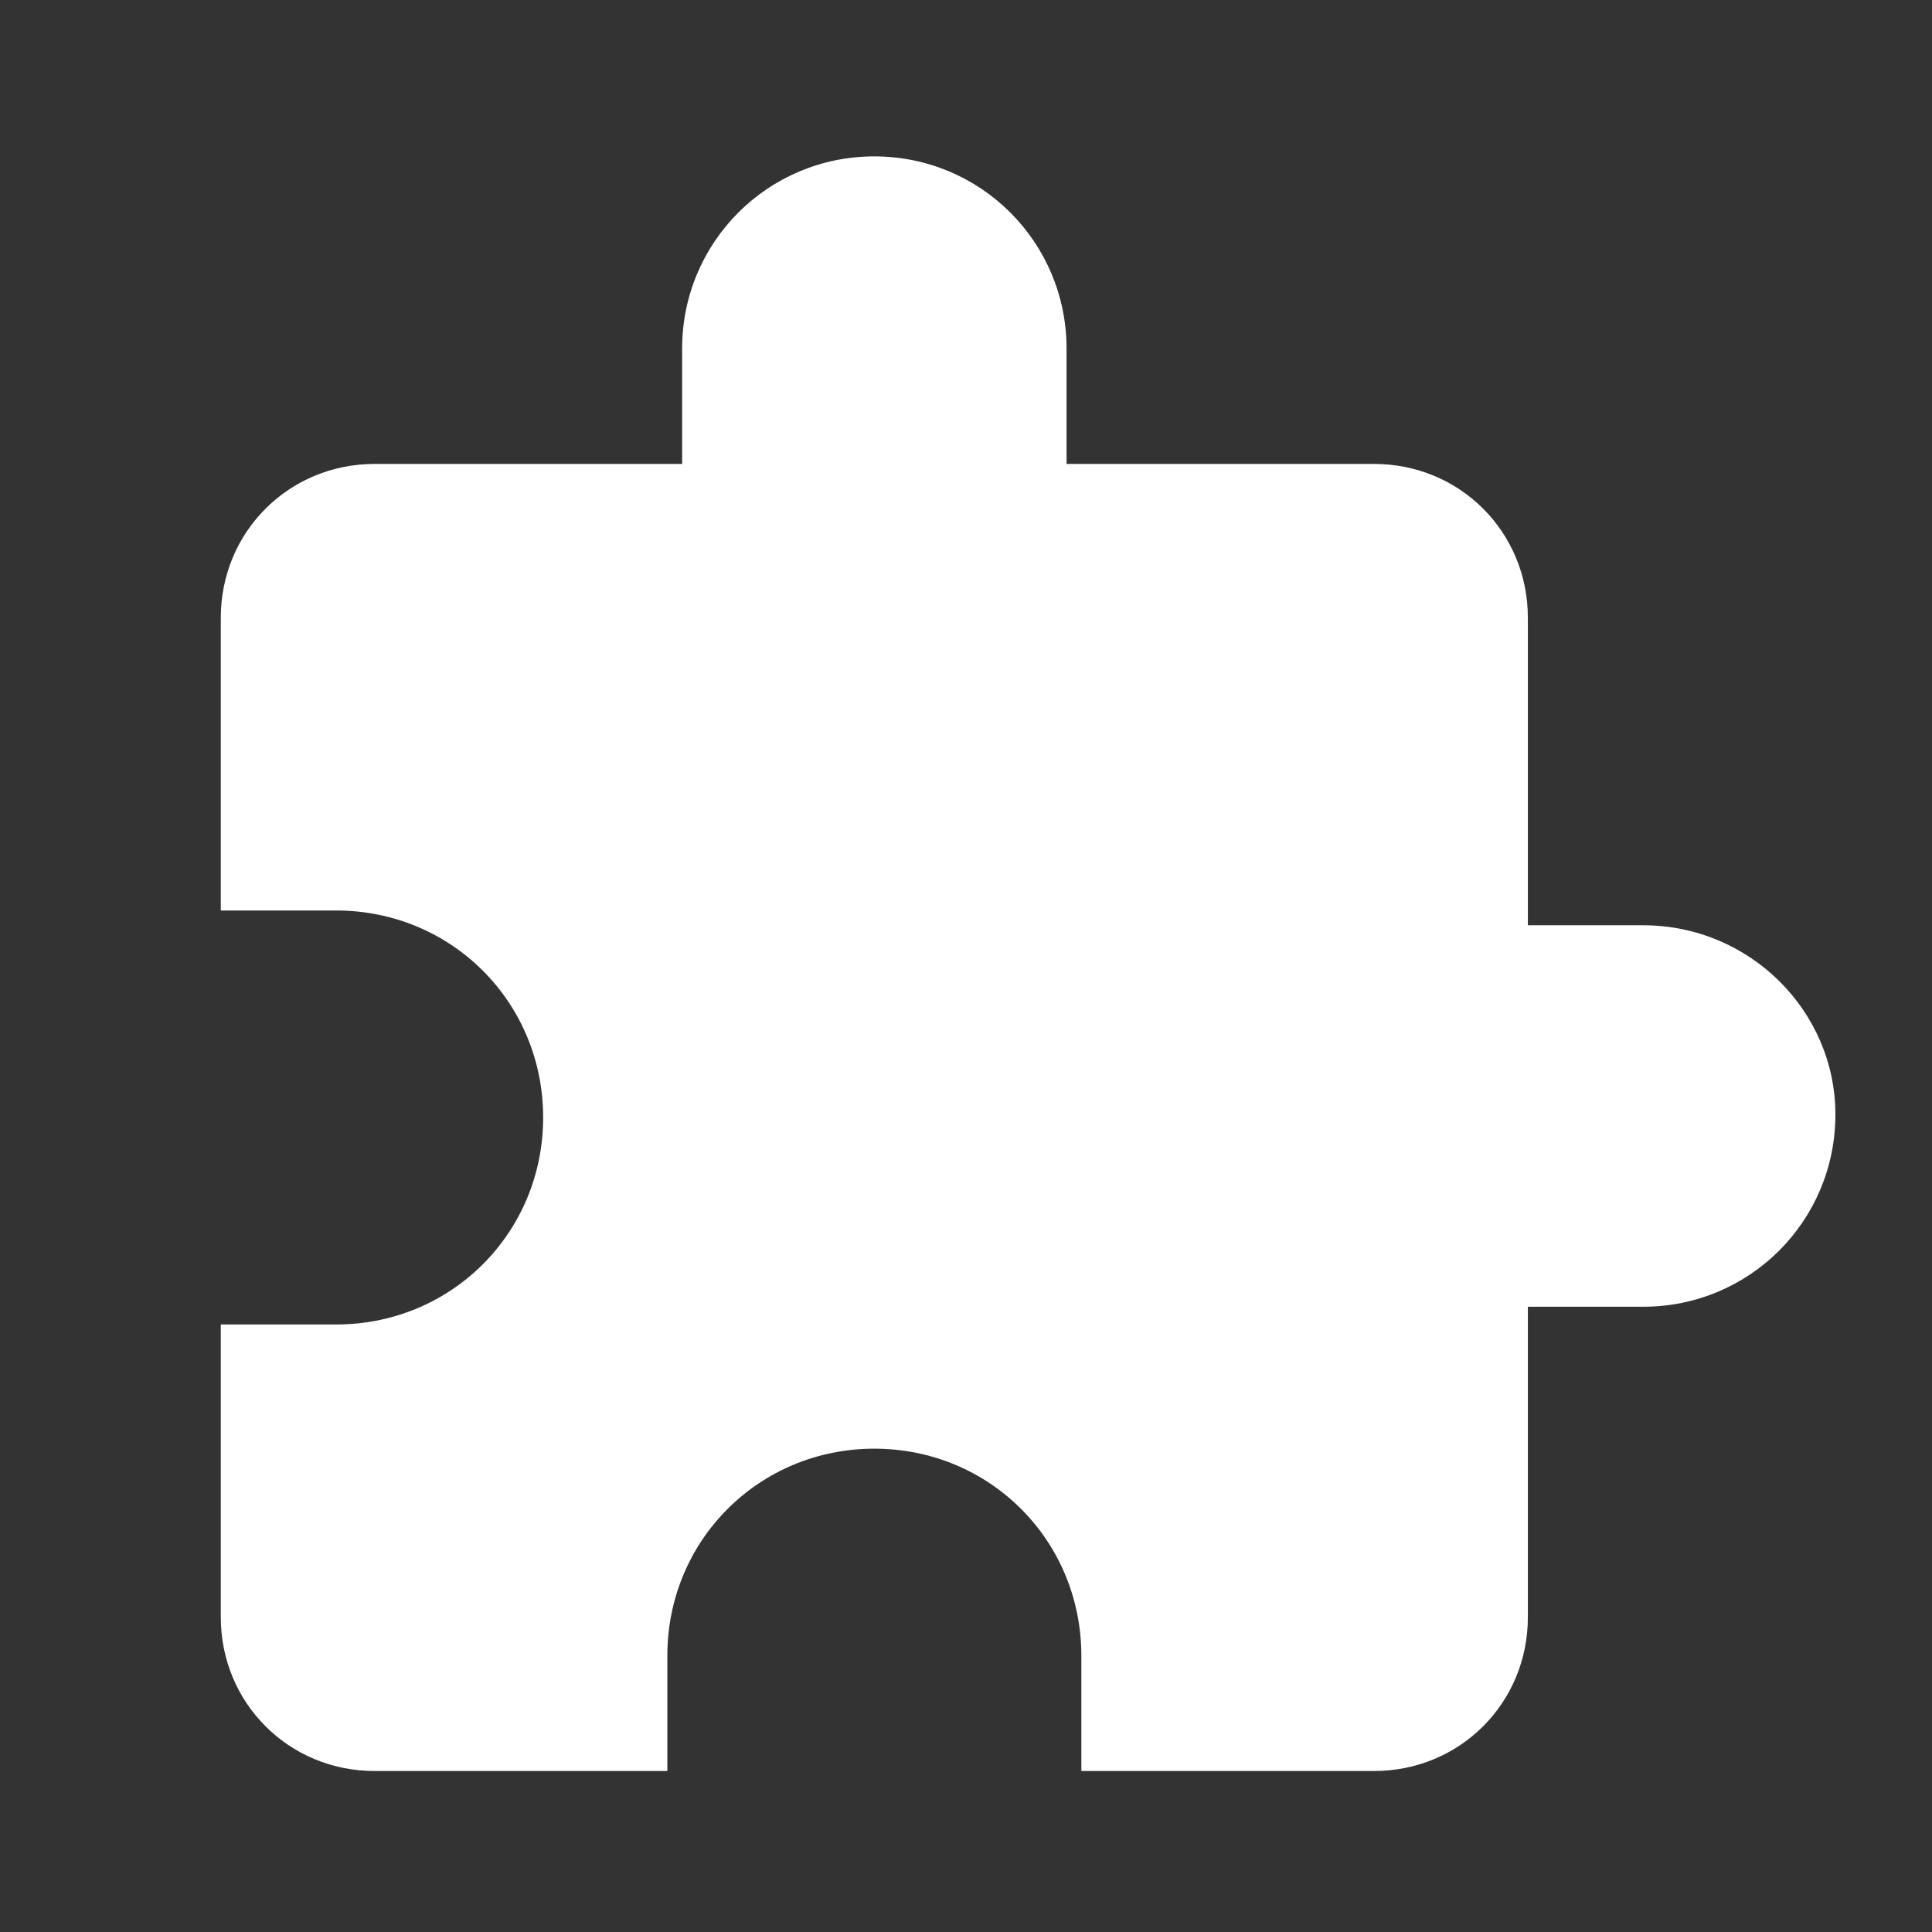 <svg width="60" height="60" viewBox="0 0 60 60" fill="none" xmlns="http://www.w3.org/2000/svg">
<rect x="0" y="0" width="60" height="60" fill="#333333" stroke="none"/>
<path d="M51.031 28.735H47.449V19.184C47.449 16.521 45.337 14.408 42.673 14.408H33.123V10.827C33.123 7.521 30.459 4.857 27.153 4.857C23.847 4.857 21.184 7.521 21.184 10.827V14.408H11.633C8.97 14.408 6.857 16.521 6.857 19.184V28.276H10.439C14.021 28.276 16.868 31.123 16.868 34.704C16.868 38.286 14.021 41.133 10.439 41.133H6.857V50.224C6.857 52.888 8.97 55 11.633 55H20.725V51.418C20.725 47.837 23.572 44.99 27.153 44.99C30.735 44.99 33.582 47.837 33.582 51.418V55H42.673C45.337 55 47.449 52.888 47.449 50.224V40.582H51.031C54.337 40.582 57 37.919 57 34.612C57 31.398 54.337 28.735 51.031 28.735Z" fill="white"/>
</svg>
